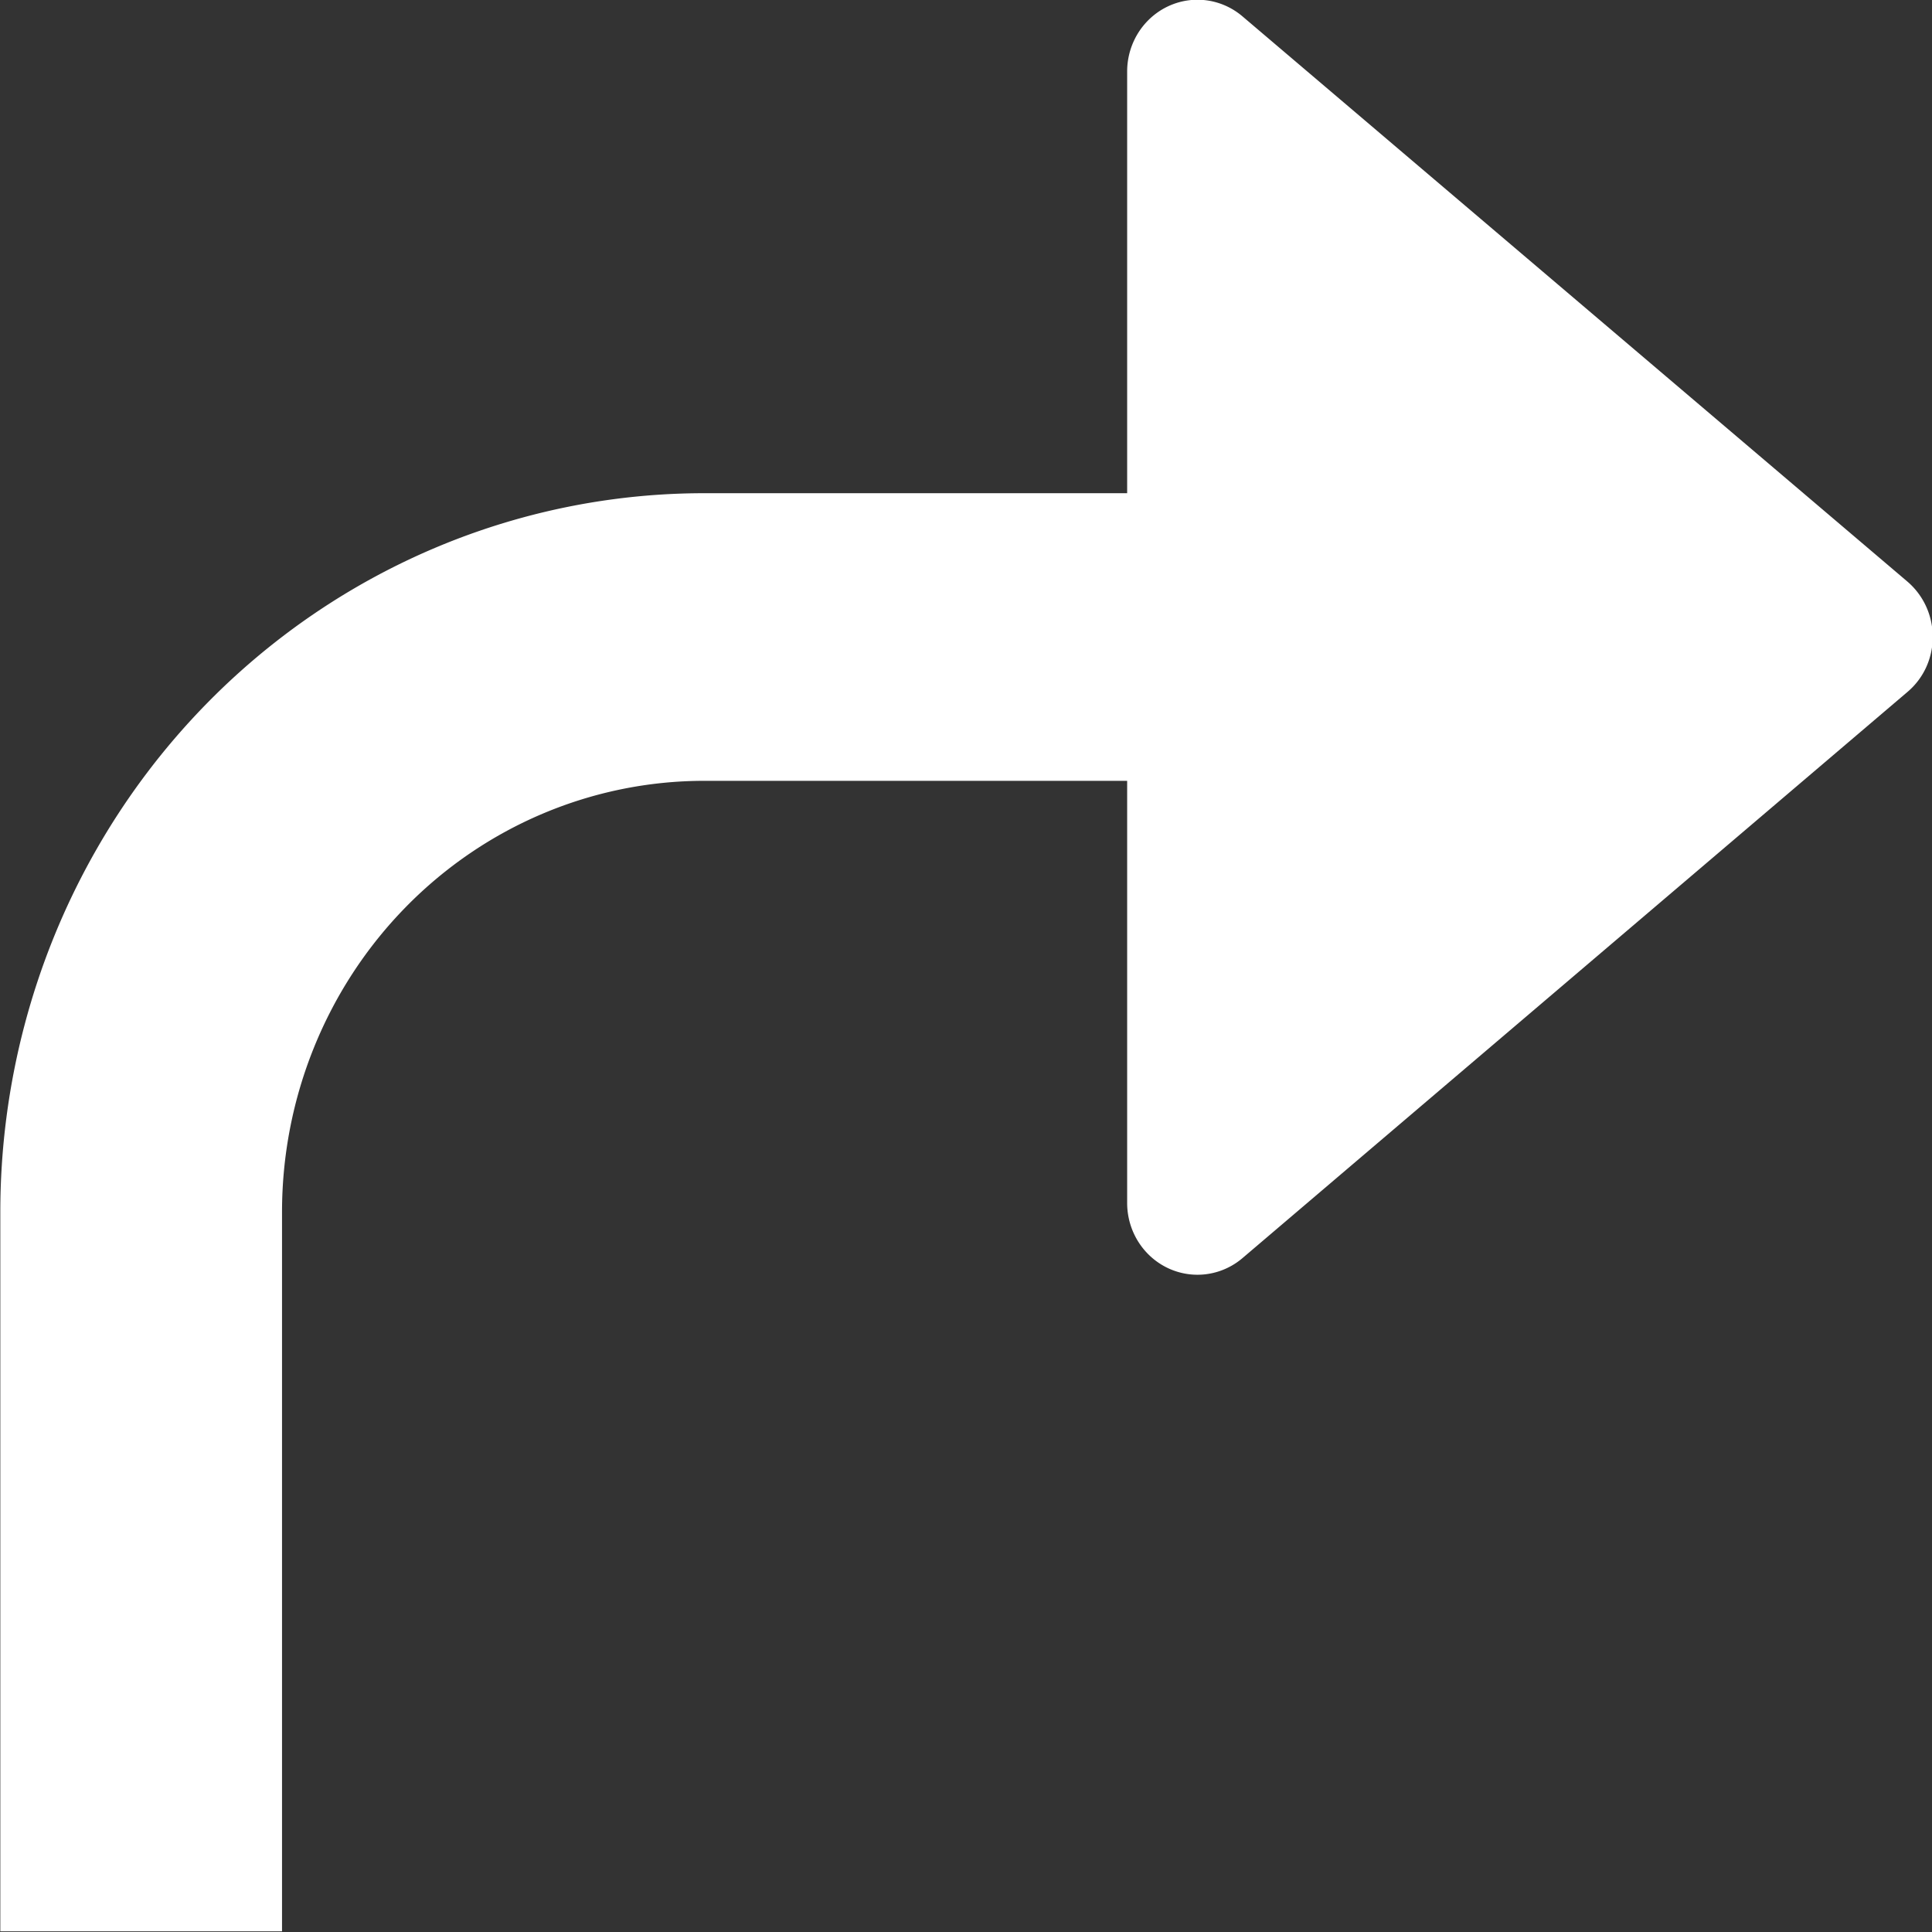 <svg xmlns="http://www.w3.org/2000/svg" width="100" height="100" fill="none"><rect width="100%" height="100%" fill="#333333" stroke="none"/><g fill="#fff" clip-path="url(#a)" transform="matrix(2.333 0 0 2.382 -72.89 -63.797)"><path d="M31.25 53.12A15.62 15.62 0 0 1 46.88 37.5h9.37v-9.16a1.56 1.56 0 0 1 2.56-1.2l14.75 12.28c.75.63.75 1.78 0 2.4l-14.75 12.3a1.56 1.56 0 0 1-2.56-1.2v-9.17h-9.38a9.37 9.37 0 0 0-9.37 9.37v15.63h-6.25z"/></g><defs><clipPath id="a"><path fill="#fff" d="M0 0h100v100H0z"/></clipPath></defs></svg>
